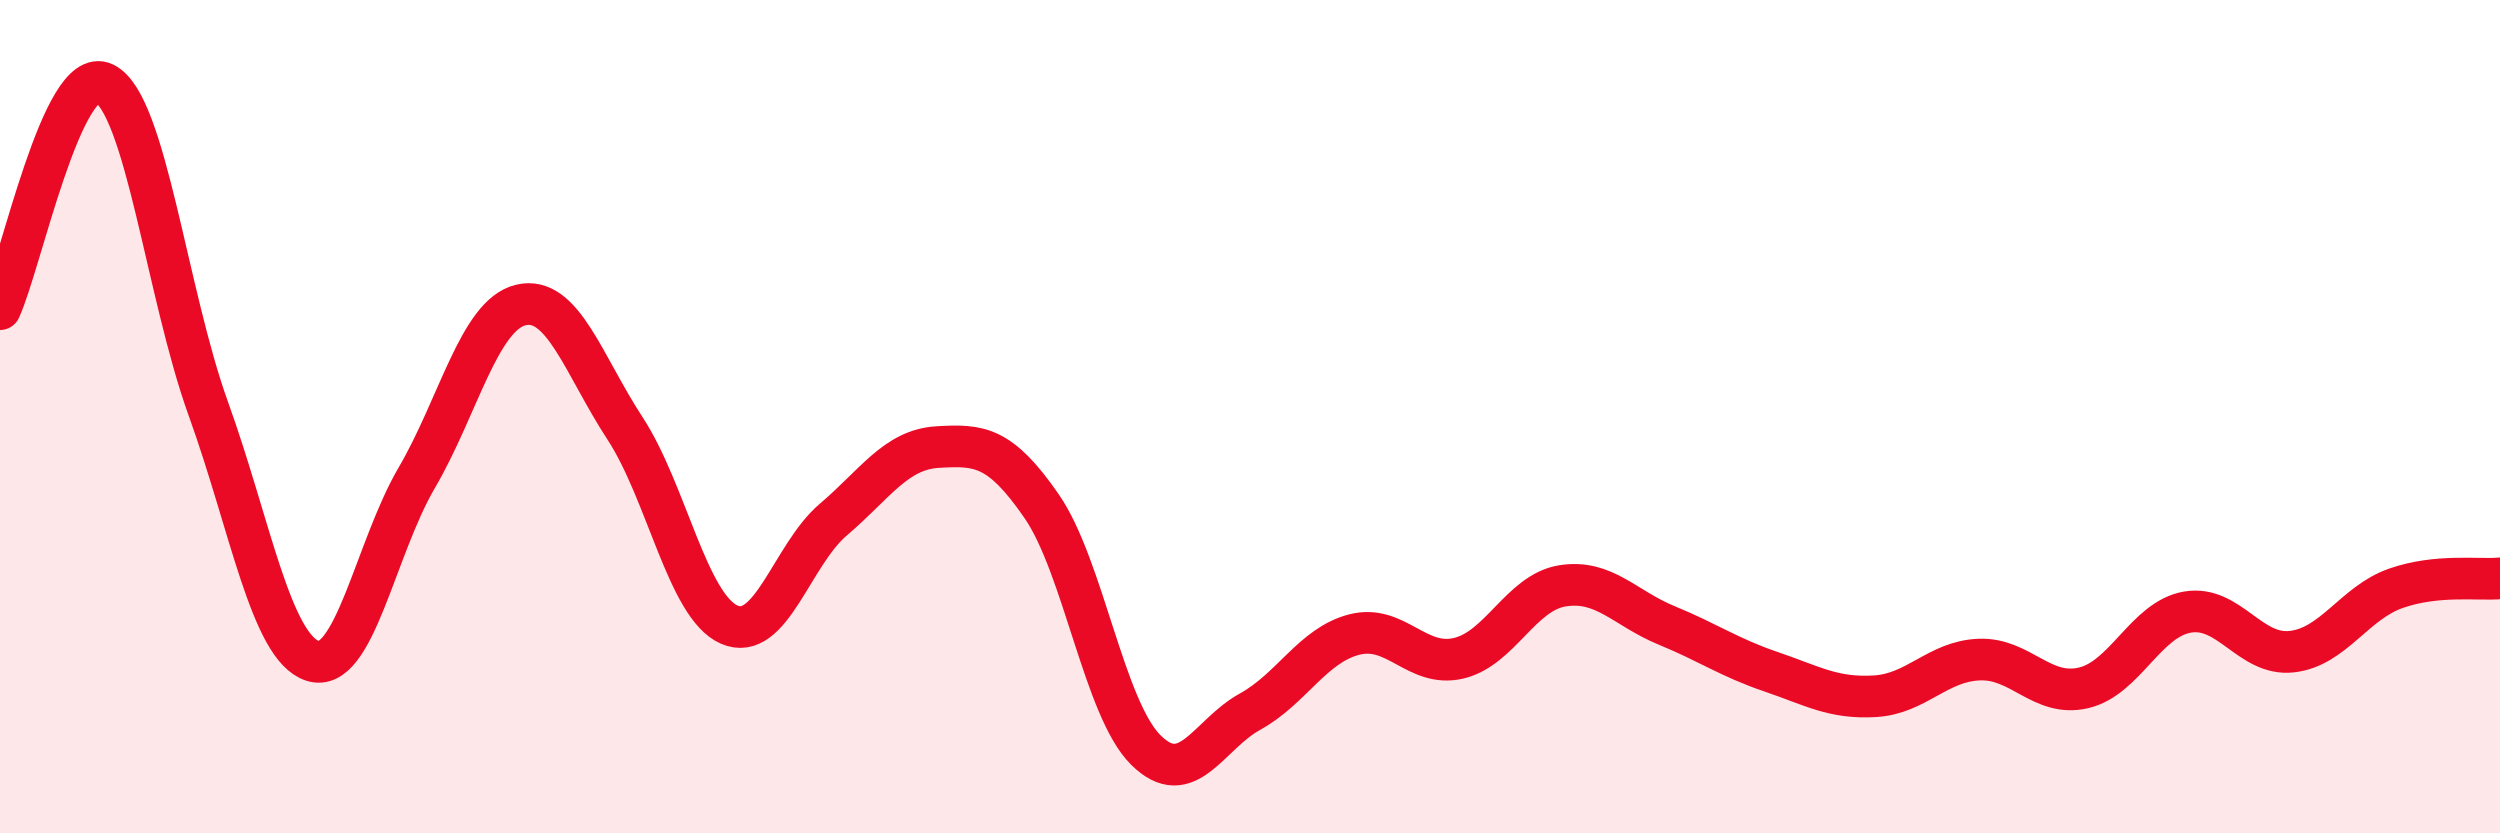 
    <svg width="60" height="20" viewBox="0 0 60 20" xmlns="http://www.w3.org/2000/svg">
      <path
        d="M 0,7.42 C 0.5,6.34 1.5,1.52 2.5,2 C 3.5,2.48 4,7.04 5,9.81 C 6,12.58 6.5,15.53 7.5,15.86 C 8.5,16.19 9,13.18 10,11.47 C 11,9.76 11.5,7.56 12.5,7.32 C 13.5,7.08 14,8.75 15,10.28 C 16,11.81 16.5,14.55 17.5,14.99 C 18.5,15.43 19,13.32 20,12.47 C 21,11.62 21.5,10.79 22.5,10.73 C 23.5,10.67 24,10.7 25,12.15 C 26,13.6 26.5,17.01 27.5,18 C 28.5,18.99 29,17.63 30,17.08 C 31,16.53 31.5,15.49 32.5,15.23 C 33.5,14.97 34,16.03 35,15.8 C 36,15.57 36.5,14.22 37.5,14.06 C 38.5,13.9 39,14.6 40,15.01 C 41,15.42 41.5,15.78 42.5,16.12 C 43.5,16.46 44,16.77 45,16.71 C 46,16.65 46.5,15.87 47.5,15.83 C 48.5,15.79 49,16.74 50,16.51 C 51,16.28 51.5,14.86 52.5,14.69 C 53.5,14.52 54,15.75 55,15.64 C 56,15.53 56.5,14.47 57.5,14.12 C 58.5,13.77 59.5,13.93 60,13.88L60 20L0 20Z"
        fill="#EB0A25"
        opacity="0.1"
        stroke-linecap="round"
        stroke-linejoin="round"
      />
      <path
        d="M 0,7.42 C 0.5,6.34 1.5,1.52 2.5,2 C 3.5,2.48 4,7.04 5,9.81 C 6,12.58 6.5,15.53 7.5,15.86 C 8.5,16.19 9,13.18 10,11.47 C 11,9.76 11.5,7.56 12.5,7.32 C 13.5,7.08 14,8.75 15,10.28 C 16,11.81 16.5,14.55 17.5,14.99 C 18.5,15.43 19,13.32 20,12.47 C 21,11.62 21.5,10.79 22.5,10.73 C 23.5,10.67 24,10.7 25,12.15 C 26,13.6 26.5,17.01 27.5,18 C 28.5,18.99 29,17.63 30,17.08 C 31,16.53 31.5,15.49 32.5,15.23 C 33.5,14.97 34,16.03 35,15.8 C 36,15.57 36.5,14.22 37.5,14.06 C 38.5,13.9 39,14.6 40,15.01 C 41,15.42 41.5,15.78 42.5,16.12 C 43.5,16.46 44,16.77 45,16.71 C 46,16.65 46.5,15.87 47.5,15.83 C 48.5,15.79 49,16.74 50,16.51 C 51,16.28 51.5,14.86 52.5,14.69 C 53.5,14.52 54,15.75 55,15.64 C 56,15.53 56.5,14.47 57.5,14.12 C 58.5,13.77 59.5,13.93 60,13.88"
        stroke="#EB0A25"
        stroke-width="1"
        fill="none"
        stroke-linecap="round"
        stroke-linejoin="round"
      />
    </svg>
  